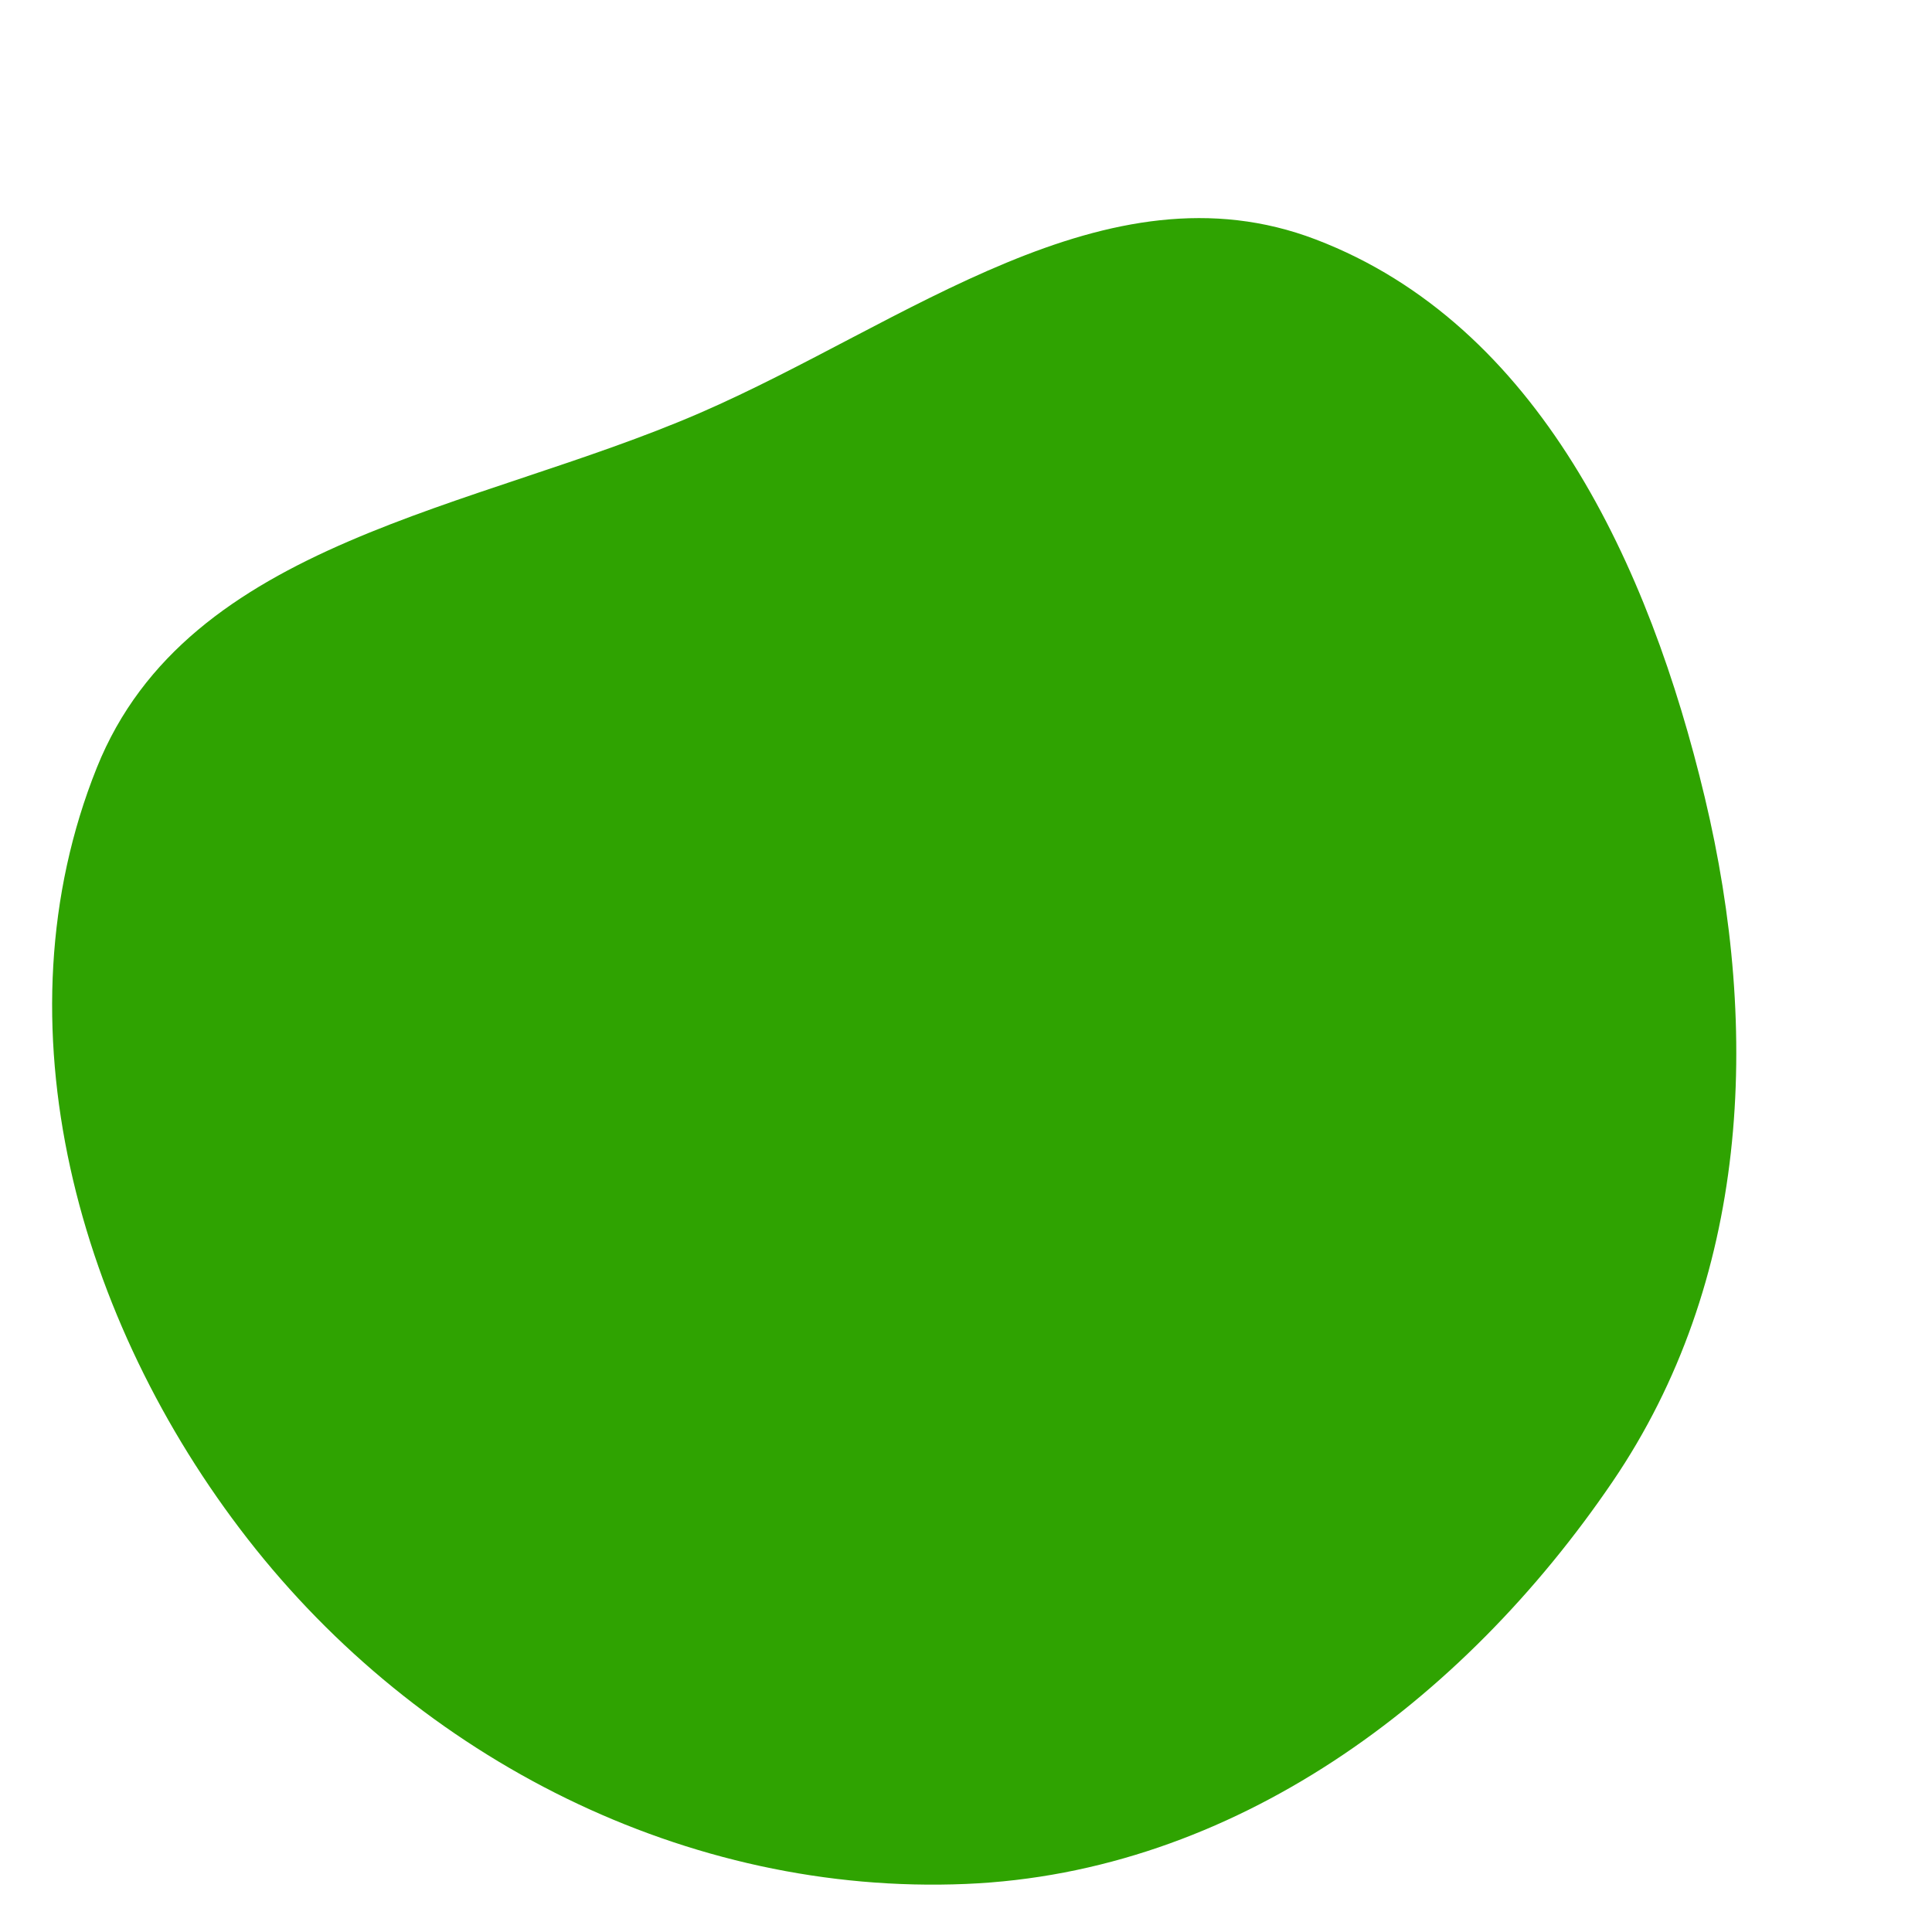 <svg width="256" height="256" viewBox="0 0 256 256" xmlns="http://www.w3.org/2000/svg">
    <path stroke="none" stroke-width="0" fill="#2fa301" d="M128,249.632C163.357,248.149,193.778,225.588,213.676,196.324C231.715,169.792,233.345,136.863,225.891,105.657C218.548,74.92,203.876,43.023,174.359,31.735C146.575,21.111,120.01,42.906,92.715,54.731C62.893,67.651,24.944,71.554,12.833,101.714C-0.775,135.602,10.379,175.094,32.814,203.909C55.565,233.129,90.999,251.184,128,249.632"/>
</svg>